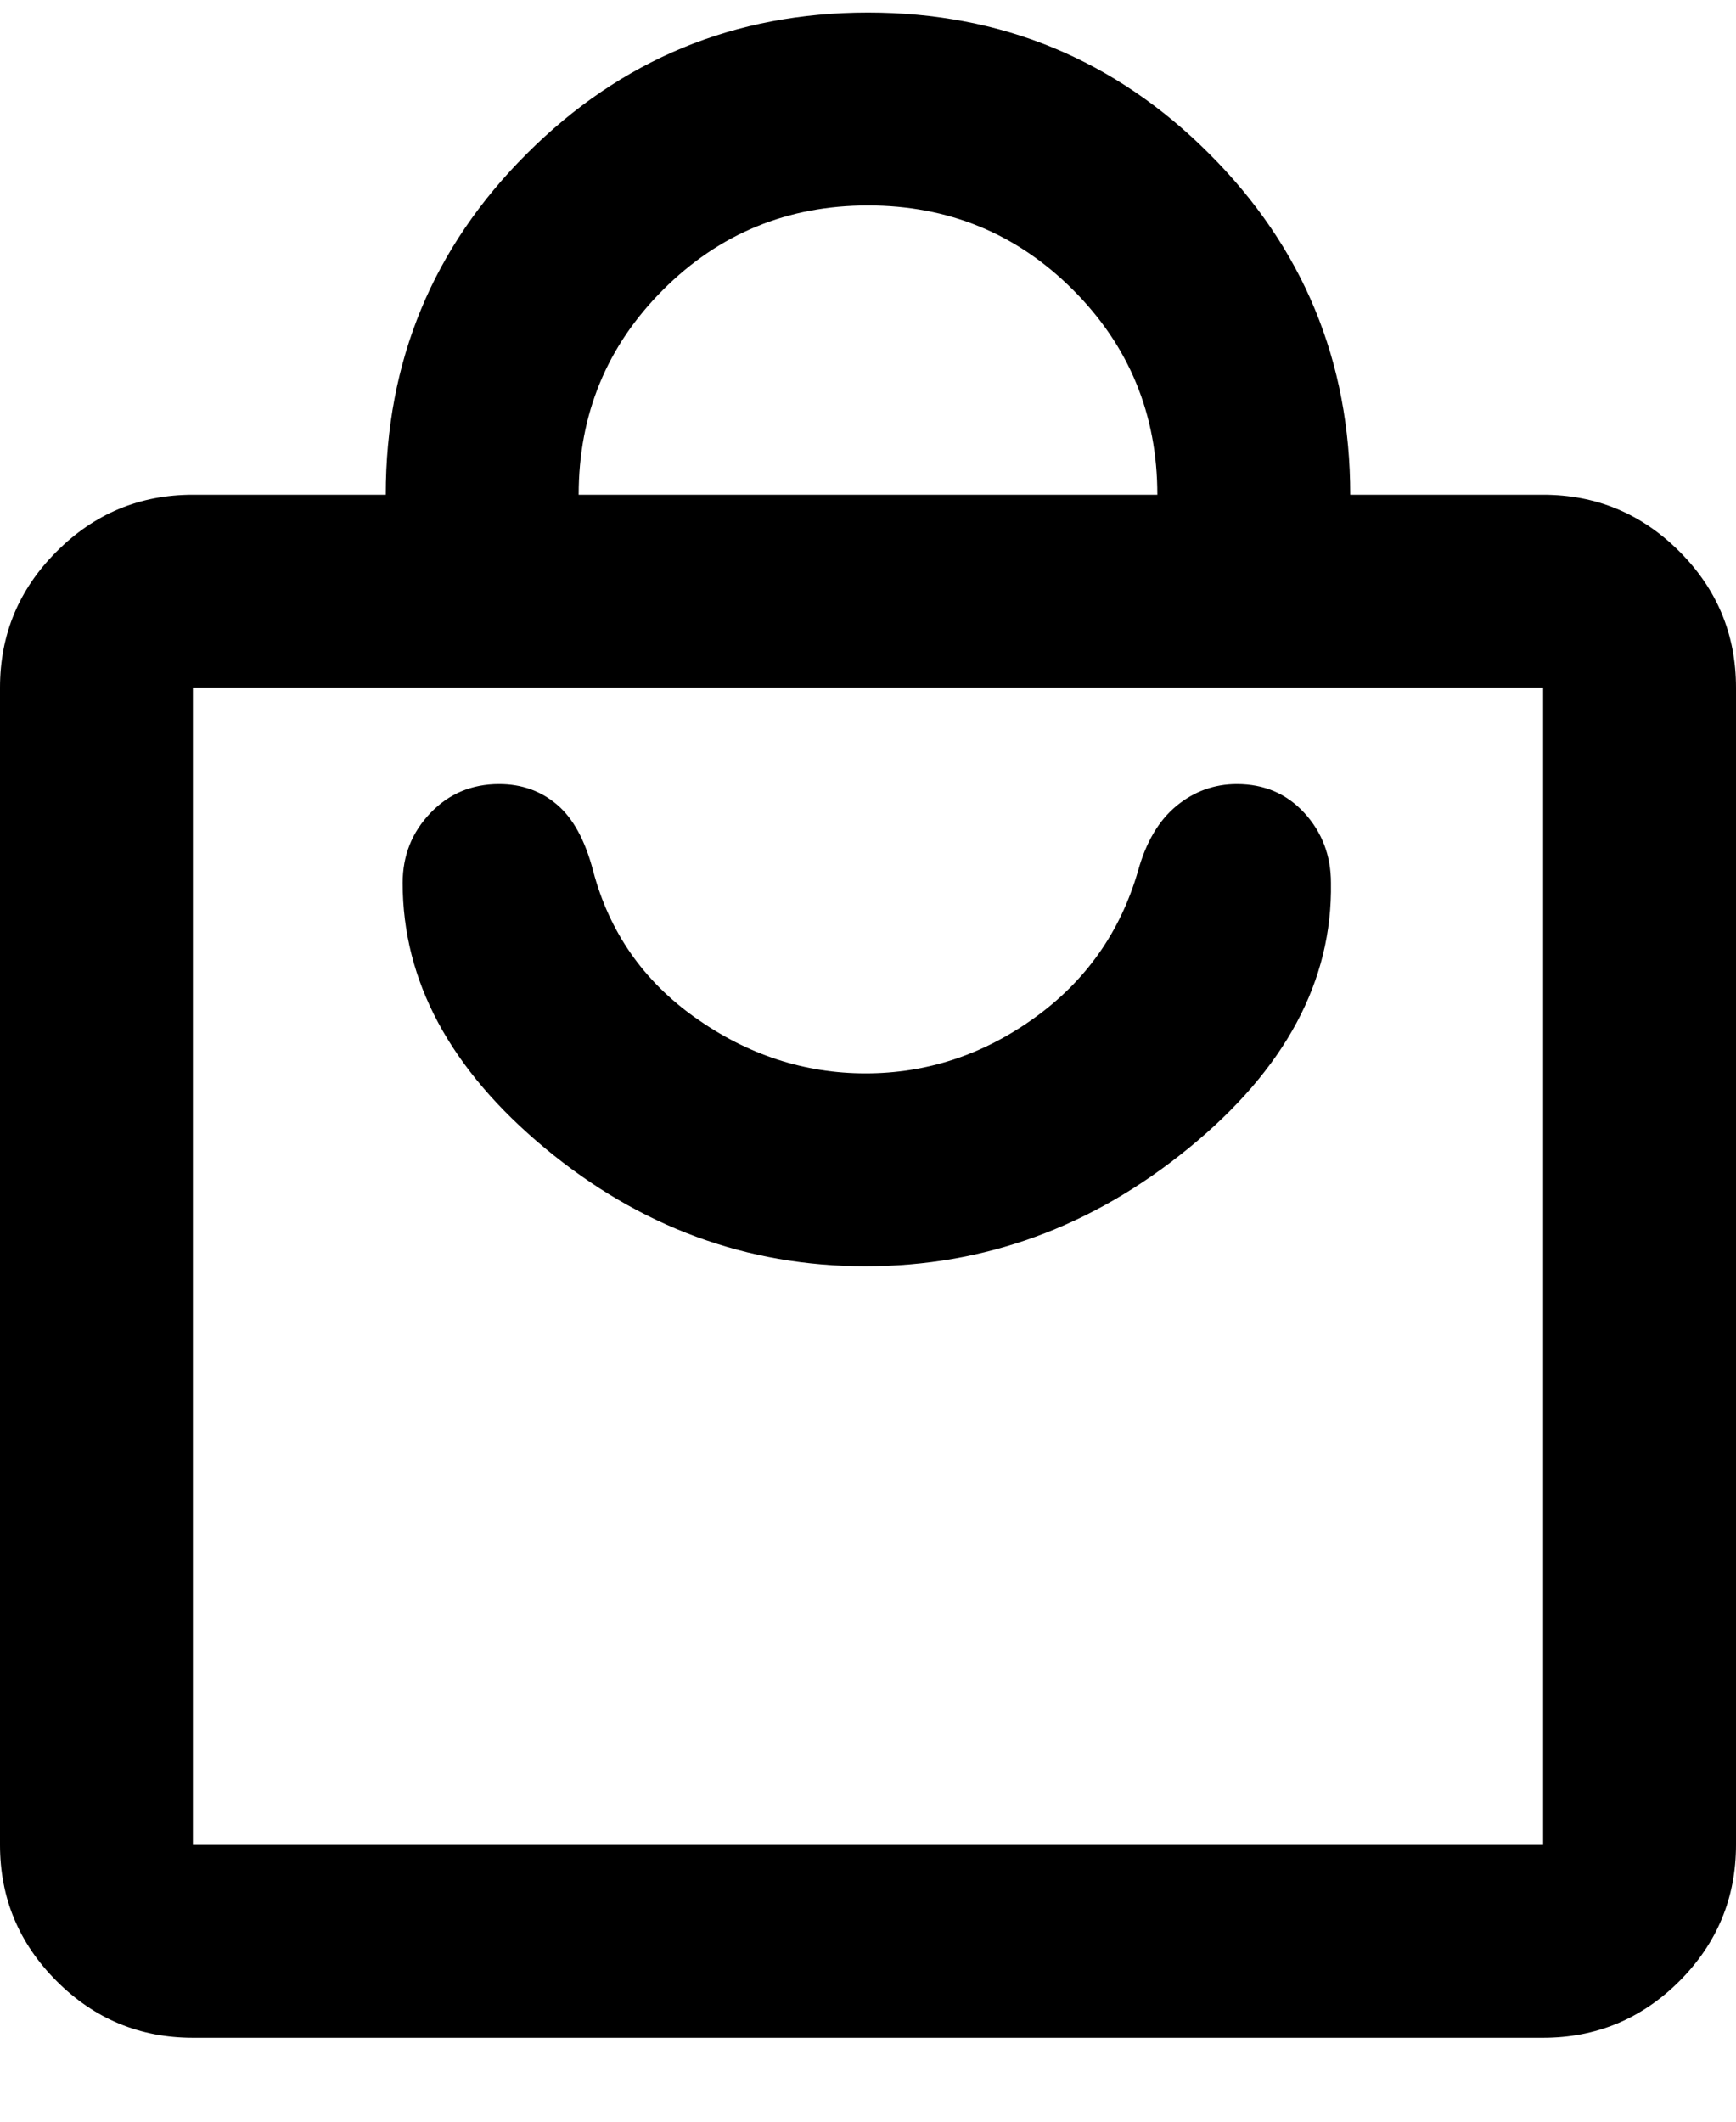 <svg width="18" height="22" viewBox="0 0 18 22" fill="none" xmlns="http://www.w3.org/2000/svg">
<path d="M2 21.13C1.45 21.13 0.979 20.934 0.588 20.543C0.196 20.151 0 19.68 0 19.13V7.13C0 6.58 0.196 6.109 0.588 5.718C0.979 5.326 1.45 5.13 2 5.13H4C4 3.747 4.487 2.567 5.463 1.593C6.438 0.618 7.617 0.13 9 0.13C10.383 0.13 11.562 0.618 12.537 1.593C13.512 2.567 14 3.747 14 5.13H16C16.55 5.13 17.021 5.326 17.413 5.718C17.804 6.109 18 6.58 18 7.13V19.13C18 19.68 17.804 20.151 17.413 20.543C17.021 20.934 16.55 21.13 16 21.13H2ZM2 19.13H16V7.13H2V19.13ZM6 5.13H12C12 4.297 11.708 3.588 11.125 3.005C10.542 2.422 9.833 2.13 9 2.13C8.167 2.13 7.458 2.422 6.875 3.005C6.292 3.588 6 4.297 6 5.13ZM8.975 13.13C10.208 13.13 11.325 12.722 12.325 11.905C13.325 11.088 13.817 10.172 13.8 9.155C13.8 8.872 13.708 8.63 13.525 8.43C13.342 8.23 13.108 8.13 12.825 8.13C12.592 8.13 12.383 8.205 12.2 8.355C12.017 8.505 11.883 8.73 11.8 9.03C11.617 9.663 11.258 10.172 10.725 10.555C10.192 10.938 9.608 11.13 8.975 11.13C8.342 11.13 7.754 10.938 7.213 10.555C6.671 10.172 6.317 9.663 6.15 9.03C6.067 8.713 5.942 8.484 5.775 8.343C5.608 8.201 5.408 8.13 5.175 8.13C4.892 8.13 4.654 8.23 4.463 8.43C4.271 8.63 4.175 8.872 4.175 9.155C4.175 10.172 4.667 11.088 5.65 11.905C6.633 12.722 7.742 13.13 8.975 13.13Z" fill="#F66A5D" style="fill:#F66A5D;fill:color(display-p3 0.965 0.416 0.366);fill-opacity:1;"/>
</svg>

